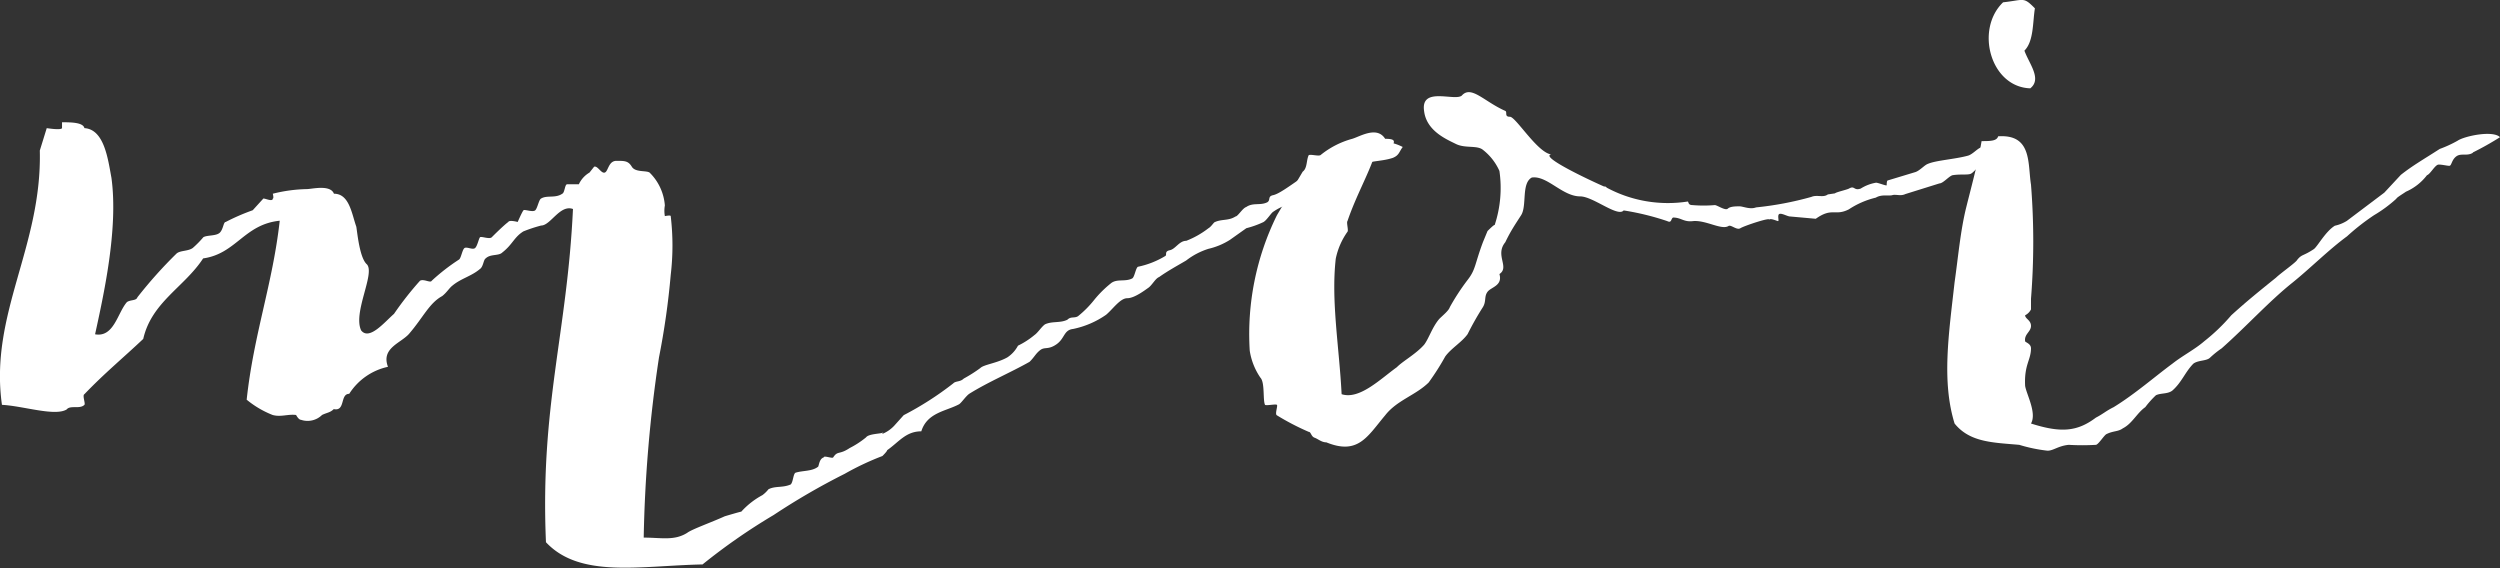 <svg xmlns="http://www.w3.org/2000/svg" viewBox="0 0 140.67 31.96"><rect x="0" y="0" width="140.67" height="31.96" fill="#333333" stroke="none"/><defs><style>.cls-1{fill:#fff;}</style></defs><title>logo</title><g id="Capa_2" data-name="Capa 2"><g id="Layer_1" data-name="Layer 1"><path class="cls-1" d="M78.41,8.87c-.73.26-1.53.13-2.12.59a1.39,1.39,0,0,0-.33.33c-.27.13-.6.07-.93.27a6,6,0,0,0-.6.66c-.33.2-.59.13-.92.26-.14.14.06.34-.34.4a3,3,0,0,0-1.52.53c-.13.07-.4.53-.59.6a5.19,5.19,0,0,1-.93.33l-.93.66A3.89,3.89,0,0,1,68,14a4,4,0,0,0-1.26.66c-.46.27-1.06.6-1.52.93-.2.07-.4.46-.6.6s-.79.59-1.19.59-.8.6-1.19.93a5,5,0,0,1-1.86.8c-.53.06-.46.53-.93.86s-.66.13-.92.33-.33.4-.6.66c-1.06.6-2.32,1.13-3.38,1.79-.2.13-.46.53-.59.6-.73.39-1.79.46-2.12,1.52-.87,0-1.26.6-1.92,1.06,0,.07-.27.33-.27.33a15.42,15.42,0,0,0-2.12,1,38.57,38.57,0,0,0-4,2.32,34,34,0,0,0-4,2.78c-3.51.07-6.89.8-8.81-1.25-.33-7.69,1.19-11.73,1.52-18.75-.73-.27-1.26.93-1.79.93a8.17,8.17,0,0,0-1,.33c-.53.33-.6.73-1.19,1.19-.2.2-.67.07-.93.33-.13.07-.13.47-.33.6-.47.4-1.06.53-1.53.92-.19.14-.33.4-.59.6-.73.4-1.06,1.19-1.86,2.12-.46.53-1.59.8-1.19,1.86a3.44,3.44,0,0,0-2.18,1.52c-.53,0-.2,1-.87.86-.2.2-.4.2-.66.33a1.16,1.16,0,0,1-1.19.27c-.13,0-.27-.27-.27-.27-.46-.06-.86.13-1.32,0a5.39,5.39,0,0,1-1.46-.86c.4-3.71,1.46-6.49,1.86-10.07-2,.2-2.45,1.86-4.31,2.12C10.38,16.15,8.53,17,8.06,19.07,6.94,20.13,5.88,21,4.75,22.18c-.13.06.07.53,0,.6-.26.26-.79,0-1,.26-.66.4-2.45-.2-3.64-.26C-.61,17.67,2.37,13.9,2.24,8.47l.39-1.26s.8.13.86,0V6.88c.47,0,1.19,0,1.26.33C5.88,7.28,6.08,9,6.27,10c.4,2.91-.46,6.69-.92,8.81C6.41,19,6.61,17.61,7.14,17c.19-.14.53-.07.59-.27a25.1,25.1,0,0,1,2.19-2.45c.2-.2.66-.13.93-.33a5.62,5.62,0,0,0,.59-.6c.2-.13.73-.06.93-.26s.2-.6.33-.6a12,12,0,0,1,1.52-.66l.6-.66c.13,0,.53.2.53,0,.07,0,0-.27,0-.27a8.49,8.49,0,0,1,1.92-.26c.27,0,1.32-.27,1.52.26.87,0,1,1.13,1.26,1.86.07.46.2,1.78.6,2.12.46.53-.8,2.71-.33,3.71.46.59,1.32-.47,1.85-.93a18.23,18.23,0,0,1,1.46-1.86c.2-.13.59.14.66,0a11.24,11.24,0,0,1,1.53-1.19c.13-.07.19-.59.33-.66s.46.13.59,0,.2-.53.27-.6.53.13.66,0,.66-.66.93-.86c.06-.13.53,0,.53,0s.26-.6.33-.66.53.13.66,0,.2-.6.33-.66c.33-.2.8,0,1.19-.27.14-.06.14-.53.27-.53s.53,0,.66,0a1.48,1.48,0,0,1,.6-.66l.26-.33c.2-.07.4.4.6.33s.2-.66.66-.66.66,0,.86.33.8.2,1,.33a2.89,2.89,0,0,1,.86,1.85,1.72,1.72,0,0,0,0,.6s.33-.07.33,0a14,14,0,0,1,0,3.31,43.08,43.08,0,0,1-.66,4.64,76.79,76.79,0,0,0-.86,10.14c1,0,1.72.19,2.45-.27.26-.2,1.39-.6,2.11-.93,0,0,.87-.26.93-.26a4.44,4.44,0,0,1,1.19-.93,1.77,1.77,0,0,0,.34-.33c.39-.2.79-.07,1.25-.27.14-.13.14-.59.27-.66.4-.13.92-.07,1.26-.33.06,0,.06-.46.33-.53,0-.13.46.07.53,0,.26-.4.33-.13.93-.53a5.06,5.06,0,0,0,.92-.6c.14-.2.8-.2.93-.26s-.07.06,0,.06a1.89,1.89,0,0,0,.66-.46l.53-.59a17.77,17.77,0,0,0,2.79-1.79c.13-.14.39-.07.59-.27a8,8,0,0,0,.93-.59c.2-.2.93-.27,1.52-.6a1.79,1.79,0,0,0,.6-.66,4.49,4.49,0,0,0,.93-.6c.19-.13.39-.46.59-.6.4-.19.86-.06,1.26-.26.2-.2.4-.07.6-.2a5.79,5.79,0,0,0,.92-.93,6.22,6.22,0,0,1,.93-.92c.33-.27.8-.07,1.19-.27.14-.06.2-.59.33-.66a4.86,4.86,0,0,0,1.53-.6c.13-.06-.07-.26.26-.33s.53-.53.93-.53A5,5,0,0,0,68,12.84c.13-.07.26-.27.33-.33.4-.2.79-.07,1.19-.33.13,0,.4-.47.6-.53.39-.27.79-.07,1.19-.27.2-.13,0-.33.33-.4s.93-.52,1.52-.92a3.13,3.13,0,0,0,.67-.27,5.37,5.37,0,0,1,1.79-.92,9.88,9.88,0,0,0,1.85-.6c.13-.07.4-.53,1.46,0-.2.26-.2.46-.53.6"/><path class="cls-1" d="M112.78,9.26c-.26.4-.79,0-1.19.07s-.53.4-.73.46-.59,0-1,.07c-.2.06-.53.46-.73.46l-1.92.6c-.27.13-.53,0-.73.06s-.6-.06-.93.14a4.78,4.78,0,0,0-1.52.66c-.79.4-.93-.13-1.86.53l-1.45-.13c-.14,0-.47-.2-.6-.14s0,.4-.07.4-.46-.2-.52-.06c.19-.2-1.4.33-1.6.46s-.52-.2-.66-.13c-.39.26-1.26-.33-2-.27-.53.07-.67-.2-1.13-.2-.13.07-.07.33-.33.2a14.86,14.86,0,0,0-2.45-.6c-.33.4-1.72-.79-2.45-.79-1,0-1.86-1.19-2.72-1.06-.6.33-.26,1.59-.6,2.12S85,13,84.7,13.63c-.6.73.26,1.4-.33,1.79.19.66-.47.73-.67,1s-.06.53-.26.86a16.7,16.7,0,0,0-.86,1.52c-.33.46-.93.8-1.26,1.26a14.28,14.28,0,0,1-.93,1.46c-.73.72-1.79,1-2.45,1.85-1,1.19-1.52,2.25-3.31,1.52-.27,0-.46-.19-.66-.26s-.2-.33-.33-.33a14,14,0,0,1-1.79-.93c-.13-.06.06-.53,0-.59s-.6.06-.67,0c-.13-.27,0-1.26-.26-1.53a3.67,3.67,0,0,1-.6-1.52,15.11,15.11,0,0,1,1.53-7.62L73.3,9.66c.27-.2.2-.66.34-.93.13-.06.53.07.66,0a4.84,4.84,0,0,1,1.79-.92c.46-.14,1.39-.73,1.85,0,.8,0,.4.26.33.66-.46-.07-.53.26-.92.26-.34,1.06-1.06,2.32-1.53,3.71-.07.07.07.53,0,.6a4,4,0,0,0-.66,1.52c-.27,2.39.2,5,.33,7.62,1,.33,2.19-.86,3.11-1.52.33-.34,1.06-.73,1.53-1.26.26-.33.46-1,.86-1.46.2-.2.53-.46.59-.66a12.59,12.59,0,0,1,1-1.53c.46-.59.39-.86.86-2.12L83.7,13c.07-.07.4-.4.4-.33a6.64,6.64,0,0,0,.27-3.05,3.1,3.1,0,0,0-.93-1.19c-.33-.27-1-.07-1.52-.33s-1.66-.73-1.79-1.86c-.2-1.39,1.72-.53,2.12-.86.53-.6,1.25.33,2.45.86.13.07-.07.33.26.33s1.53,2,2.32,2.12c-.73.14,2.91,1.79,3.11,1.86a7.27,7.27,0,0,0,4.57.79c.07,0,0,.2.27.2a7.52,7.52,0,0,0,1.26,0c.13,0,.59.33.73.2s.46-.13.66-.13.59.19.93.06a18.23,18.23,0,0,0,3.11-.59c.33-.14.66.06.93-.14l.4-.06c.06-.07.66-.2.79-.27.33-.19.26.14.66,0a2.35,2.35,0,0,1,.86-.33c.13,0,.6.2.6.14s0-.27.07-.27l1.52-.46c.26-.07.53-.4.73-.47.46-.2,1.52-.26,2.25-.46.26-.07.53-.4.73-.46s.53.19.59.13.07-.27.07-.27c.2-.06.66,0,.93-.06ZM90.39,10.59l-.13-.13c.13.06.2.13.13.13"/><path class="cls-1" d="M139.14,8.6c-.33.2-.66,0-.93.2s-.26.53-.39.53-.4-.07-.6-.07-.46.53-.66.6a3,3,0,0,1-1.19.93c-.07.06-.53.33-.53.39a7.62,7.62,0,0,1-1.26.93,12.66,12.66,0,0,0-1.52,1.19c-1,.73-2.06,1.79-3.05,2.59-1.33,1.06-2.58,2.45-4,3.71a5.27,5.27,0,0,0-.66.53c-.2.19-.66.13-.93.33-.46.46-.66,1.06-1.19,1.52-.26.2-.66.13-.92.26a5.17,5.17,0,0,0-.6.67c-.47.33-.73.92-1.26,1.19-.27.2-.53.13-.93.33-.13.07-.46.6-.59.6a13,13,0,0,1-1.53,0c-.59.06-.86.33-1.19.33a8.69,8.69,0,0,1-1.59-.33c-1.46-.13-2.78-.13-3.64-1.2-.73-2.38-.33-5,0-7.94.2-1.4.33-2.92.66-4.24s.66-2.52.86-3.71c.47,0,.86,0,.93-.27,1.92-.13,1.66,1.53,1.85,2.72a40.46,40.46,0,0,1,0,6.42v.6a.75.75,0,0,1-.33.33c0,.2.33.27.33.6s-.39.46-.33.86c0,.06.33.13.33.4,0,.66-.39.92-.33,2.11.07.47.67,1.53.33,2.12,1.66.53,2.59.47,3.65-.33.39-.2.59-.39,1-.59,1.19-.73,2.32-1.72,3.31-2.45.6-.47,1.26-.8,1.79-1.26a10.69,10.69,0,0,0,1.52-1.46c.87-.79,1.53-1.32,2.52-2.12.27-.26,1.13-.86,1.19-1,.27-.33.33-.2.93-.6.2-.13.66-1,1.19-1.32a2.14,2.14,0,0,0,.67-.27l2.11-1.59.93-1c.67-.53,1.26-.86,2.19-1.46a6.69,6.69,0,0,0,1-.46c.4-.27,2-.6,2.39-.2a16.84,16.84,0,0,1-1.53.86M113.91,2.85c.26.73,1,1.59.33,2.12C112,4.9,111.12,1.66,112.71.13c1.2-.13,1.13-.33,1.79.34-.13.79-.06,1.85-.59,2.38"/></g></g></svg>